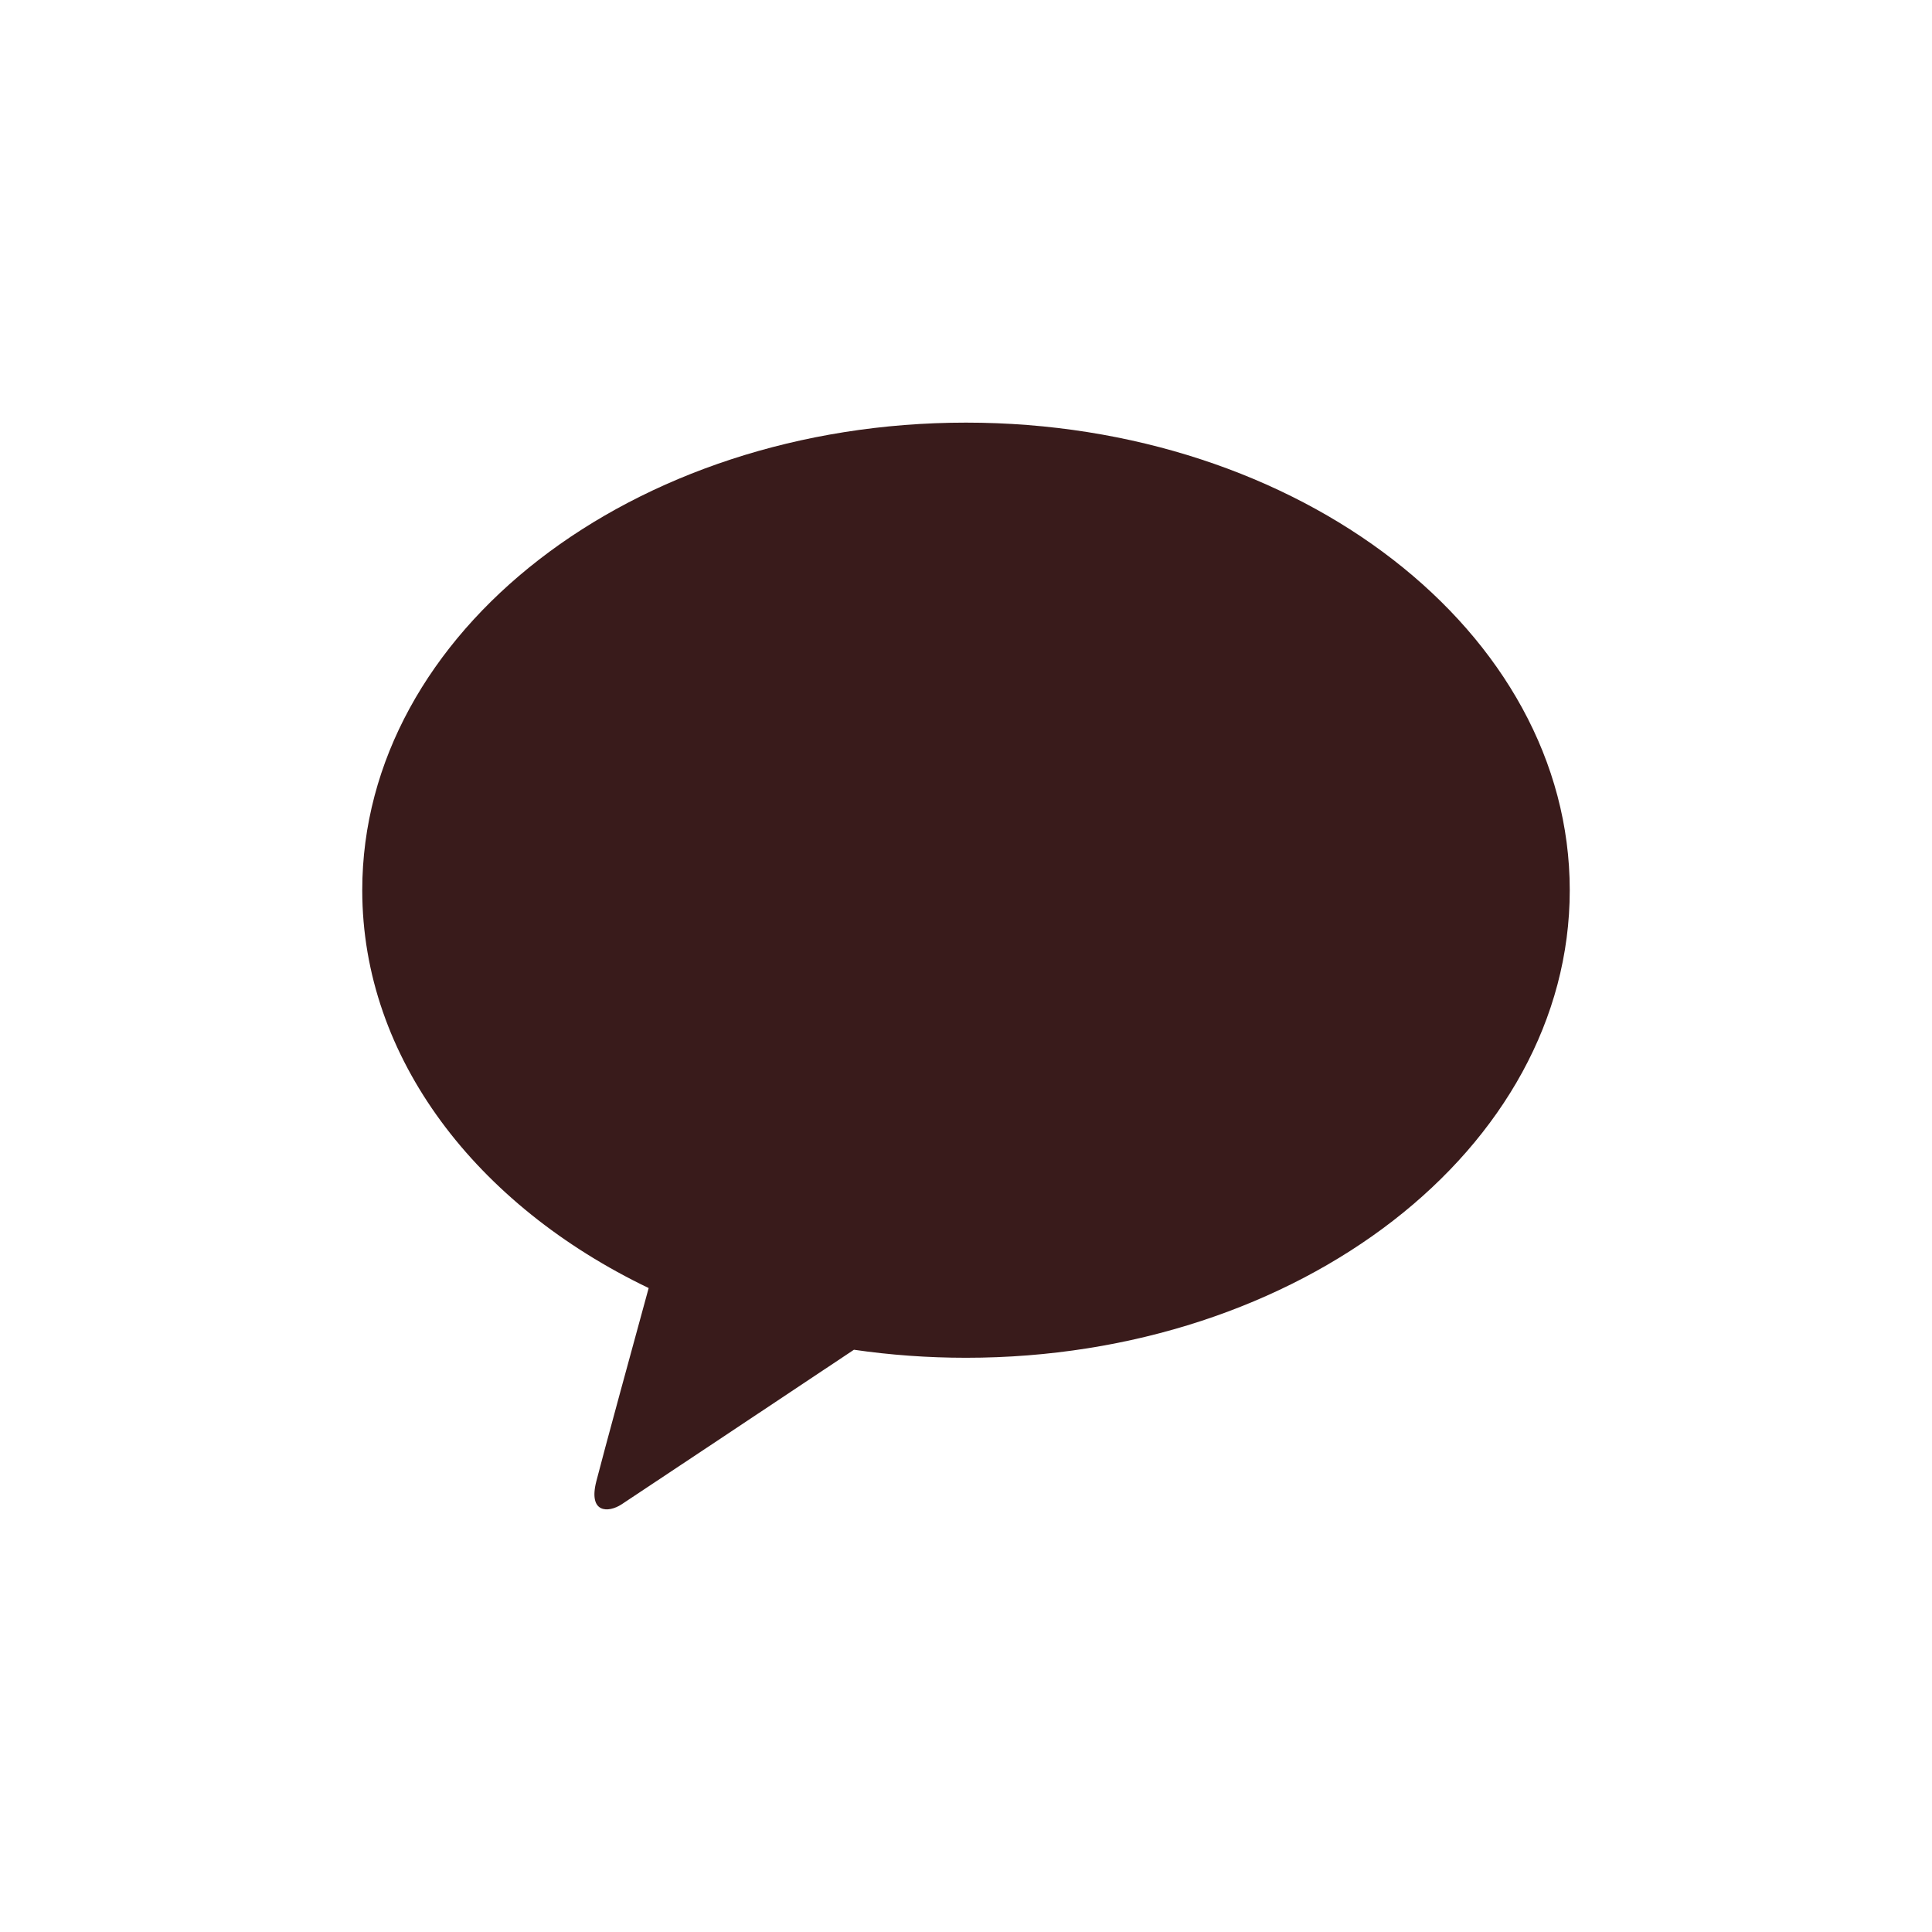<svg width="32" height="32" viewBox="0 0 32 32" fill="none" xmlns="http://www.w3.org/2000/svg">
<path d="M16 7C10.477 7 6 10.467 6 14.745C6 17.529 7.897 19.968 10.744 21.334C10.534 22.099 9.986 24.105 9.877 24.535C9.741 25.067 10.076 25.06 10.295 24.917C10.467 24.805 13.036 23.094 14.144 22.356C14.745 22.443 15.365 22.489 16 22.489C21.523 22.489 26 19.021 26 14.745C26 10.467 21.523 7 16 7Z" fill="#391B1B"/>
</svg>

